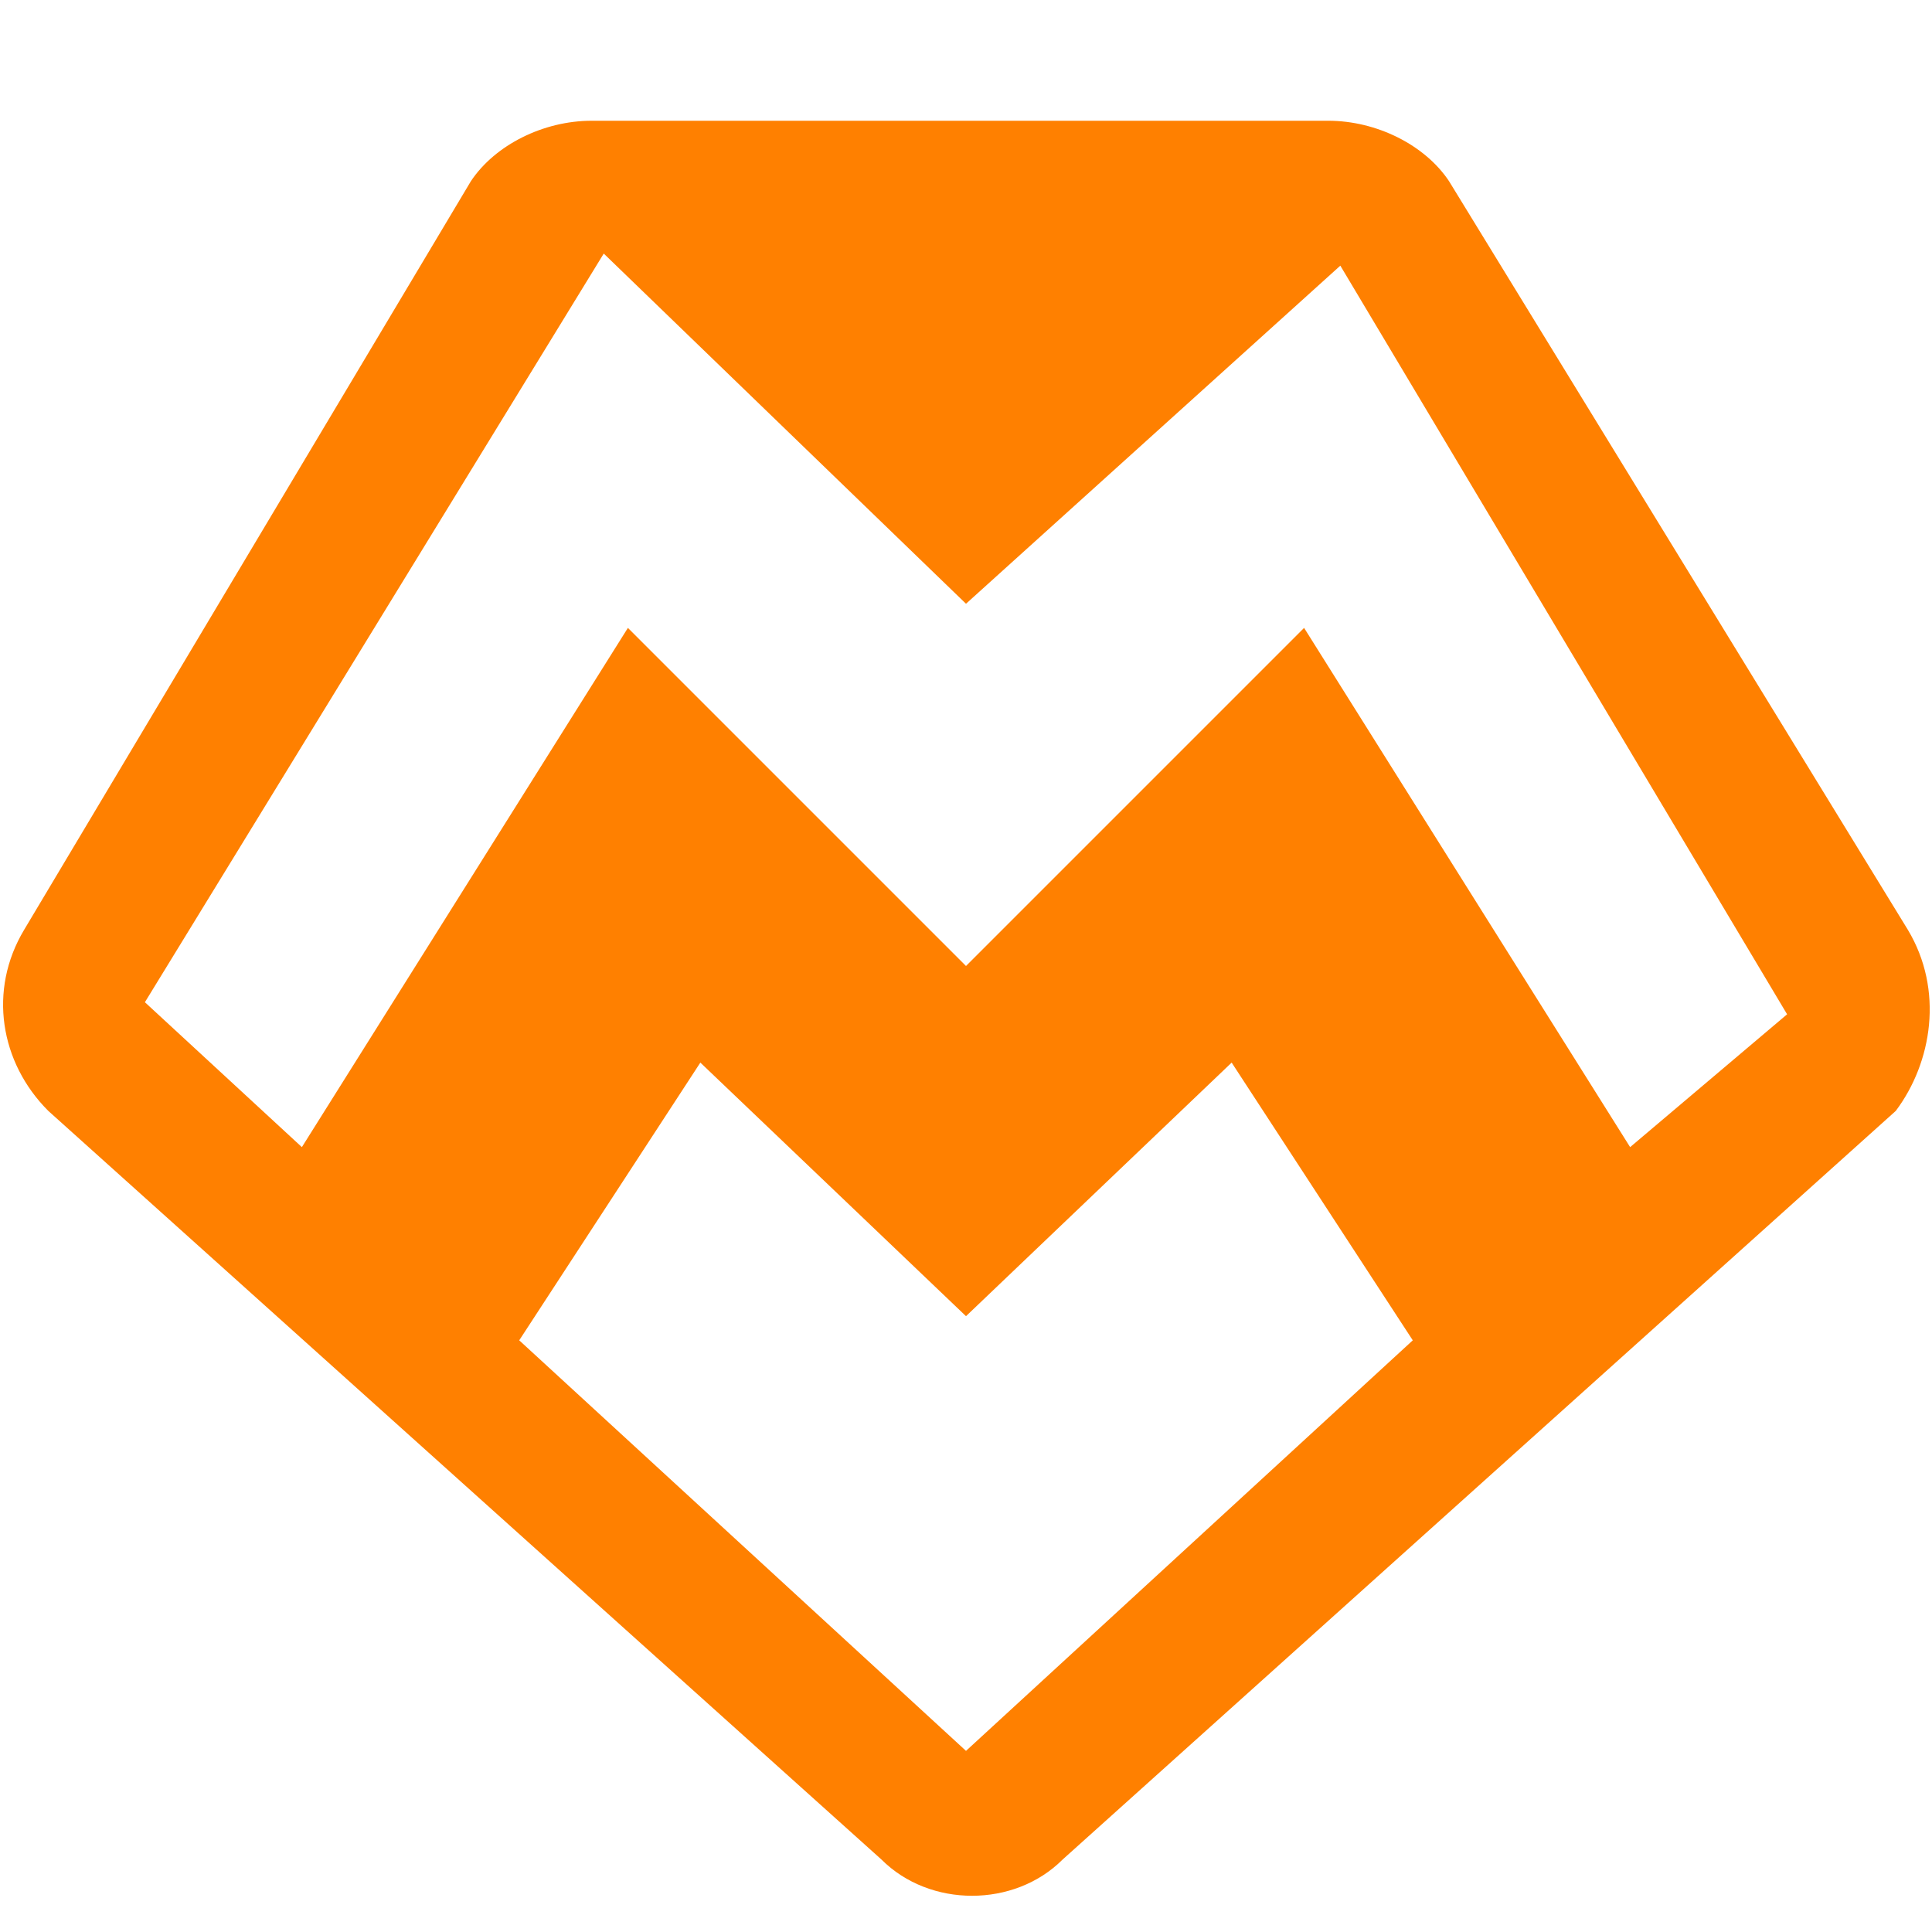 <?xml version="1.0" encoding="utf-8"?>
<!-- Generator: Adobe Illustrator 27.1.1, SVG Export Plug-In . SVG Version: 6.00 Build 0)  -->
<svg version="1.1" id="Layer_1" xmlns="http://www.w3.org/2000/svg" xmlns:xlink="http://www.w3.org/1999/xlink" x="0px" y="0px"
	 viewBox="0 0 16 16" style="enable-background:new 0 0 16 16;" xml:space="preserve">
<style type="text/css">
	.st0{fill:none;}
	.st1{fill:#FF8000;}
</style>
<rect y="1" class="st0" width="16" height="14.7"/>
<g>
	<path class="st1" d="M15.8,7.7L12,1.5C11.8,1.2,11.4,1,11,1H4.9c-0.4,0-0.8,0.2-1,0.5L0.2,7.7C-0.1,8.2,0,8.8,0.4,9.2l6.9,6.2
		c0.4,0.4,1.1,0.4,1.5,0l6.9-6.2C16,8.8,16.1,8.2,15.8,7.7z M8,14.5l-3.7-3.4l1.5-2.3L8,10.9l0,0l2.2-2.1l1.5,2.3L8,14.5z M13.5,9.5
		l-2.7-4.3L8,8L5.2,5.2L2.5,9.5L1.2,8.3L5,2.1l0,0L8,5l3.1-2.8l3.7,6.2L13.5,9.5z"/>
</g>
</svg>
